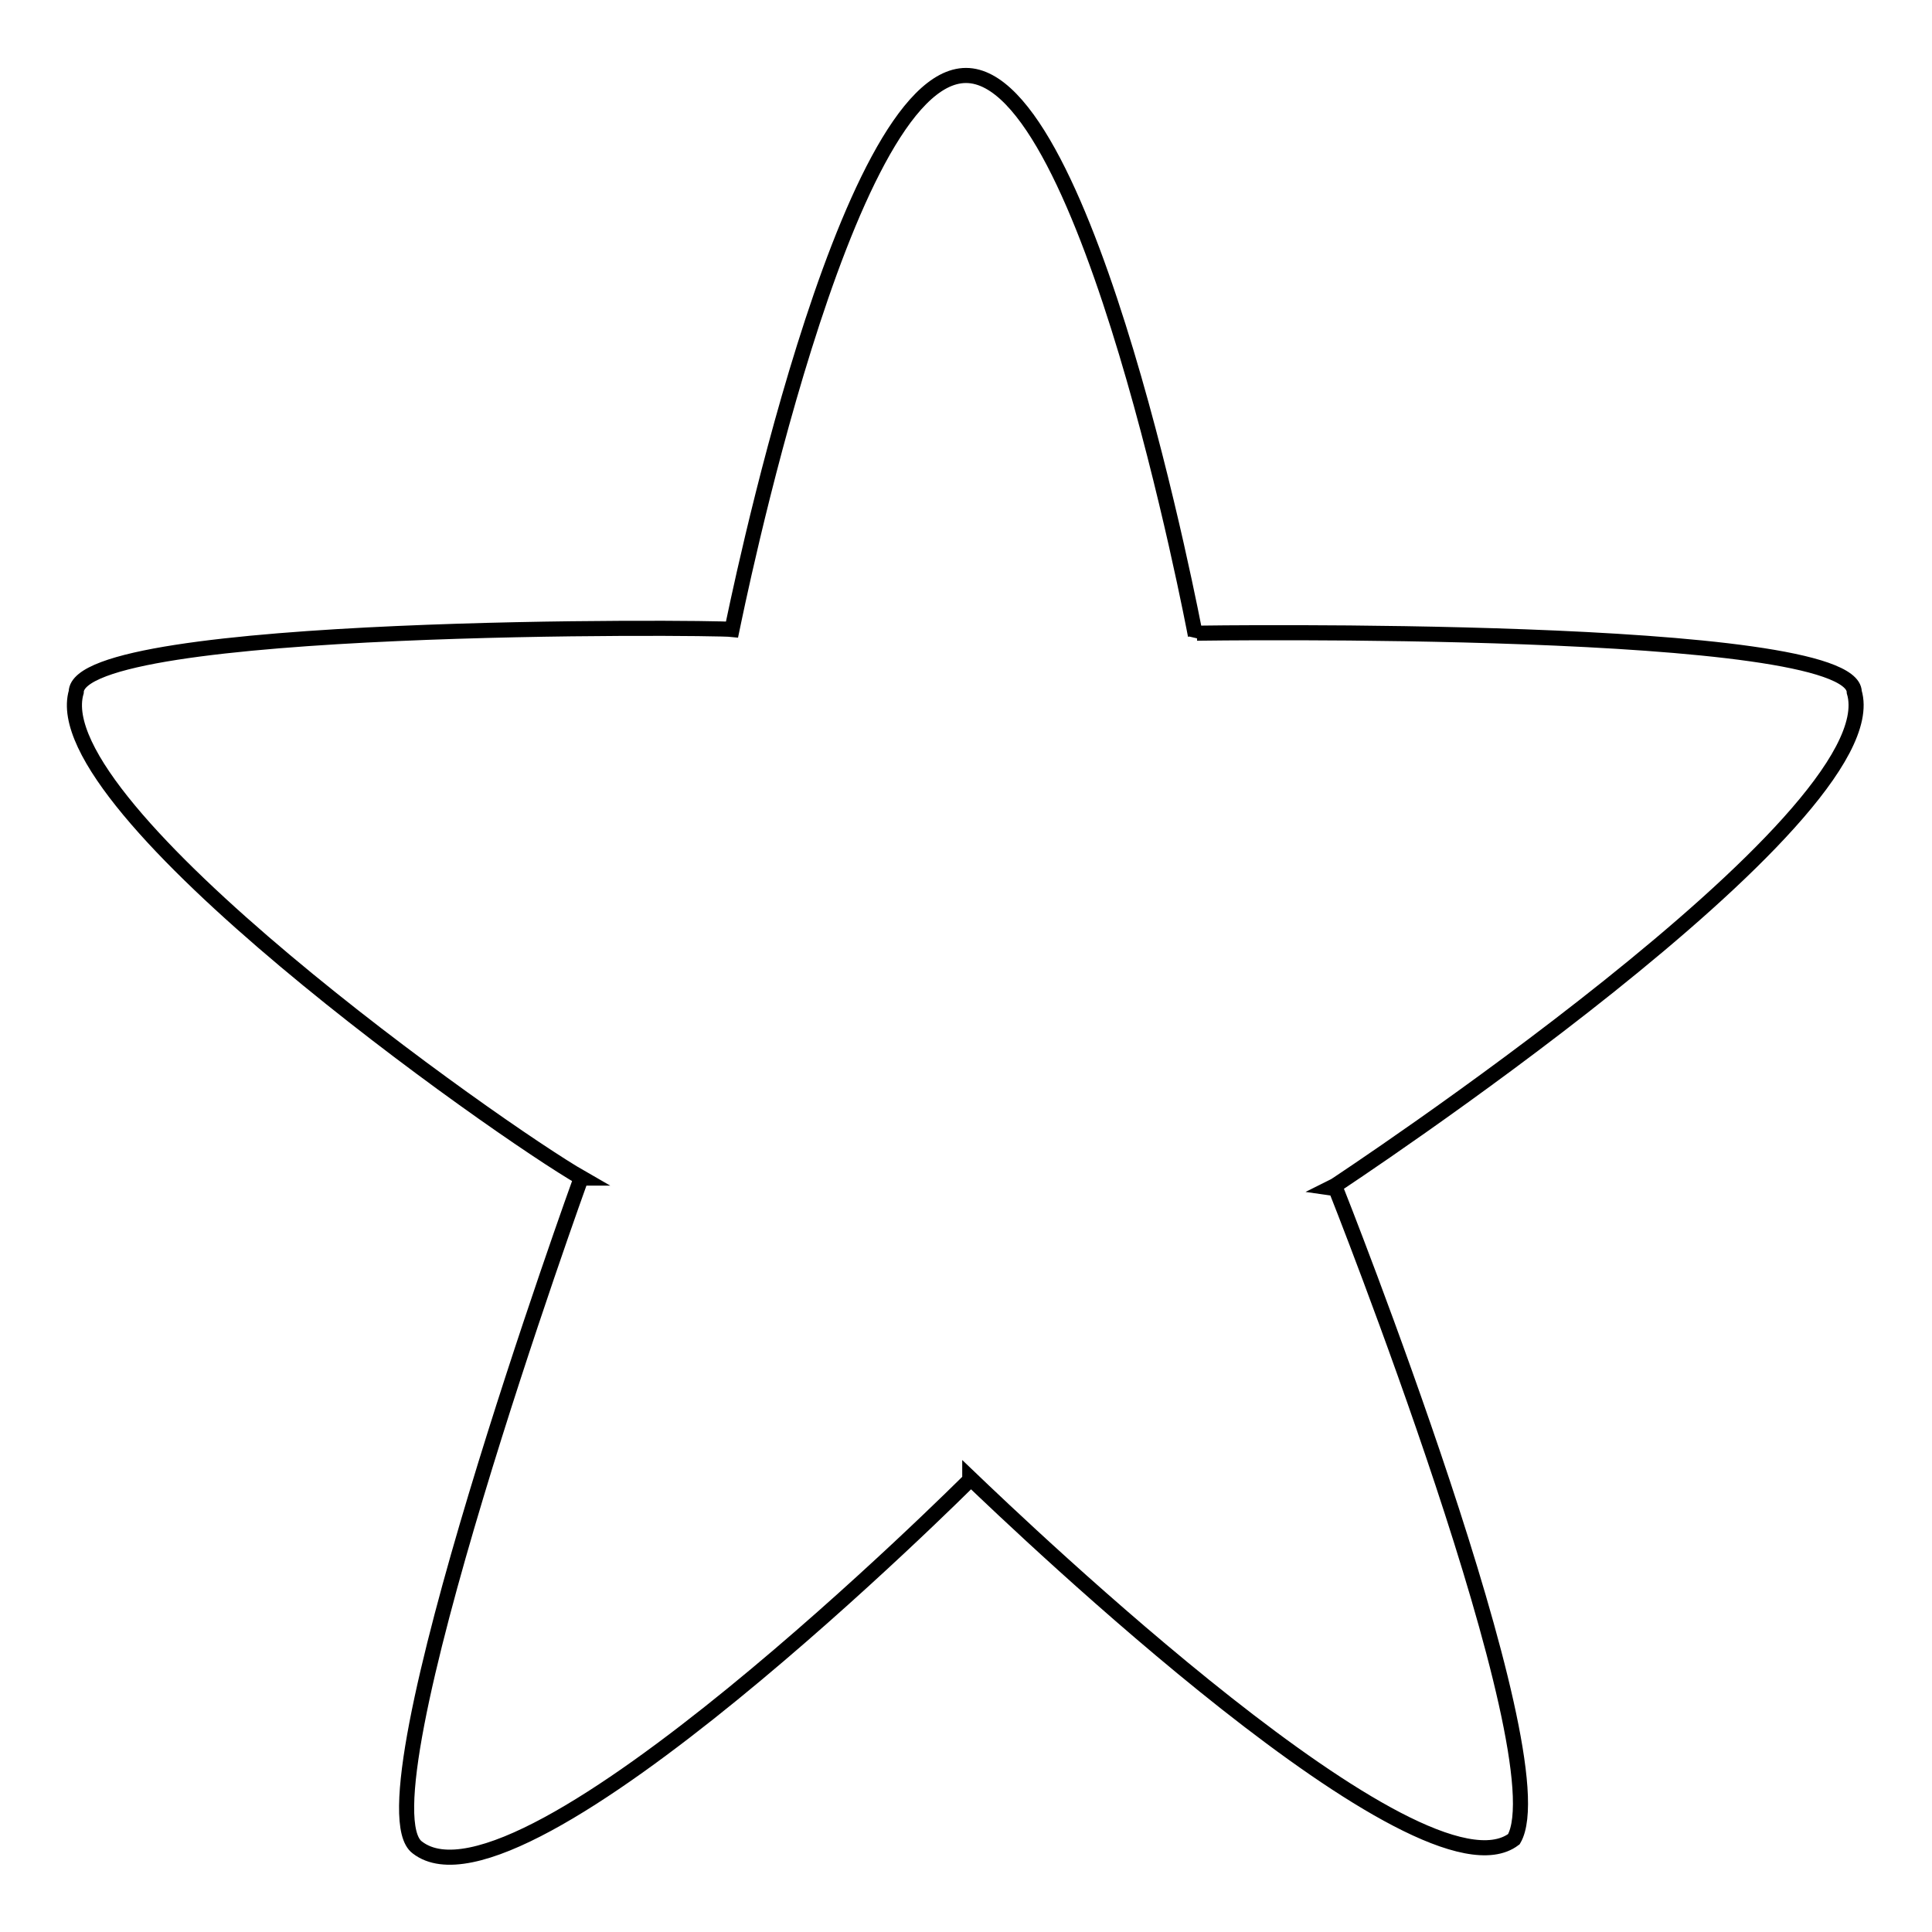 <?xml version="1.0" encoding="utf-8"?>
<!-- Svg Vector Icons : http://www.onlinewebfonts.com/icon -->
<!DOCTYPE svg PUBLIC "-//W3C//DTD SVG 1.1//EN" "http://www.w3.org/Graphics/SVG/1.1/DTD/svg11.dtd">
<svg version="1.1" xmlns="http://www.w3.org/2000/svg" xmlns:xlink="http://www.w3.org/1999/xlink" x="0px" y="0px" viewBox="0 0 256 256" enable-background="new 0 0 256 256" xml:space="preserve">
<g> <path stroke-width="2" fill-opacity="0" stroke="#000000"  d="M176.9,157.1L176.9,157.1l-0.6,0.3l0.7,0.1c0,0,29.9,75.3,23.6,86.2c-12.3,9.3-65.2-41.3-72.1-47.9l0,0.3 c0,0-59.4,59.4-73.2,48.7c-8.2-6,21.7-88.7,21.7-88.7l0.1,0c-11-6.3-71.5-49-67-64.4c0.1-9.3,84.2-8.6,86.9-8.3 C97.4,81.5,111.8,10,128,10c16.3,0,30.2,73.1,30.4,74.2h0l0,0.1l0.2-0.4c0,0,87-1.3,87.1,7.8C250.7,108.5,176.9,157.1,176.9,157.1z "/></g>
</svg>